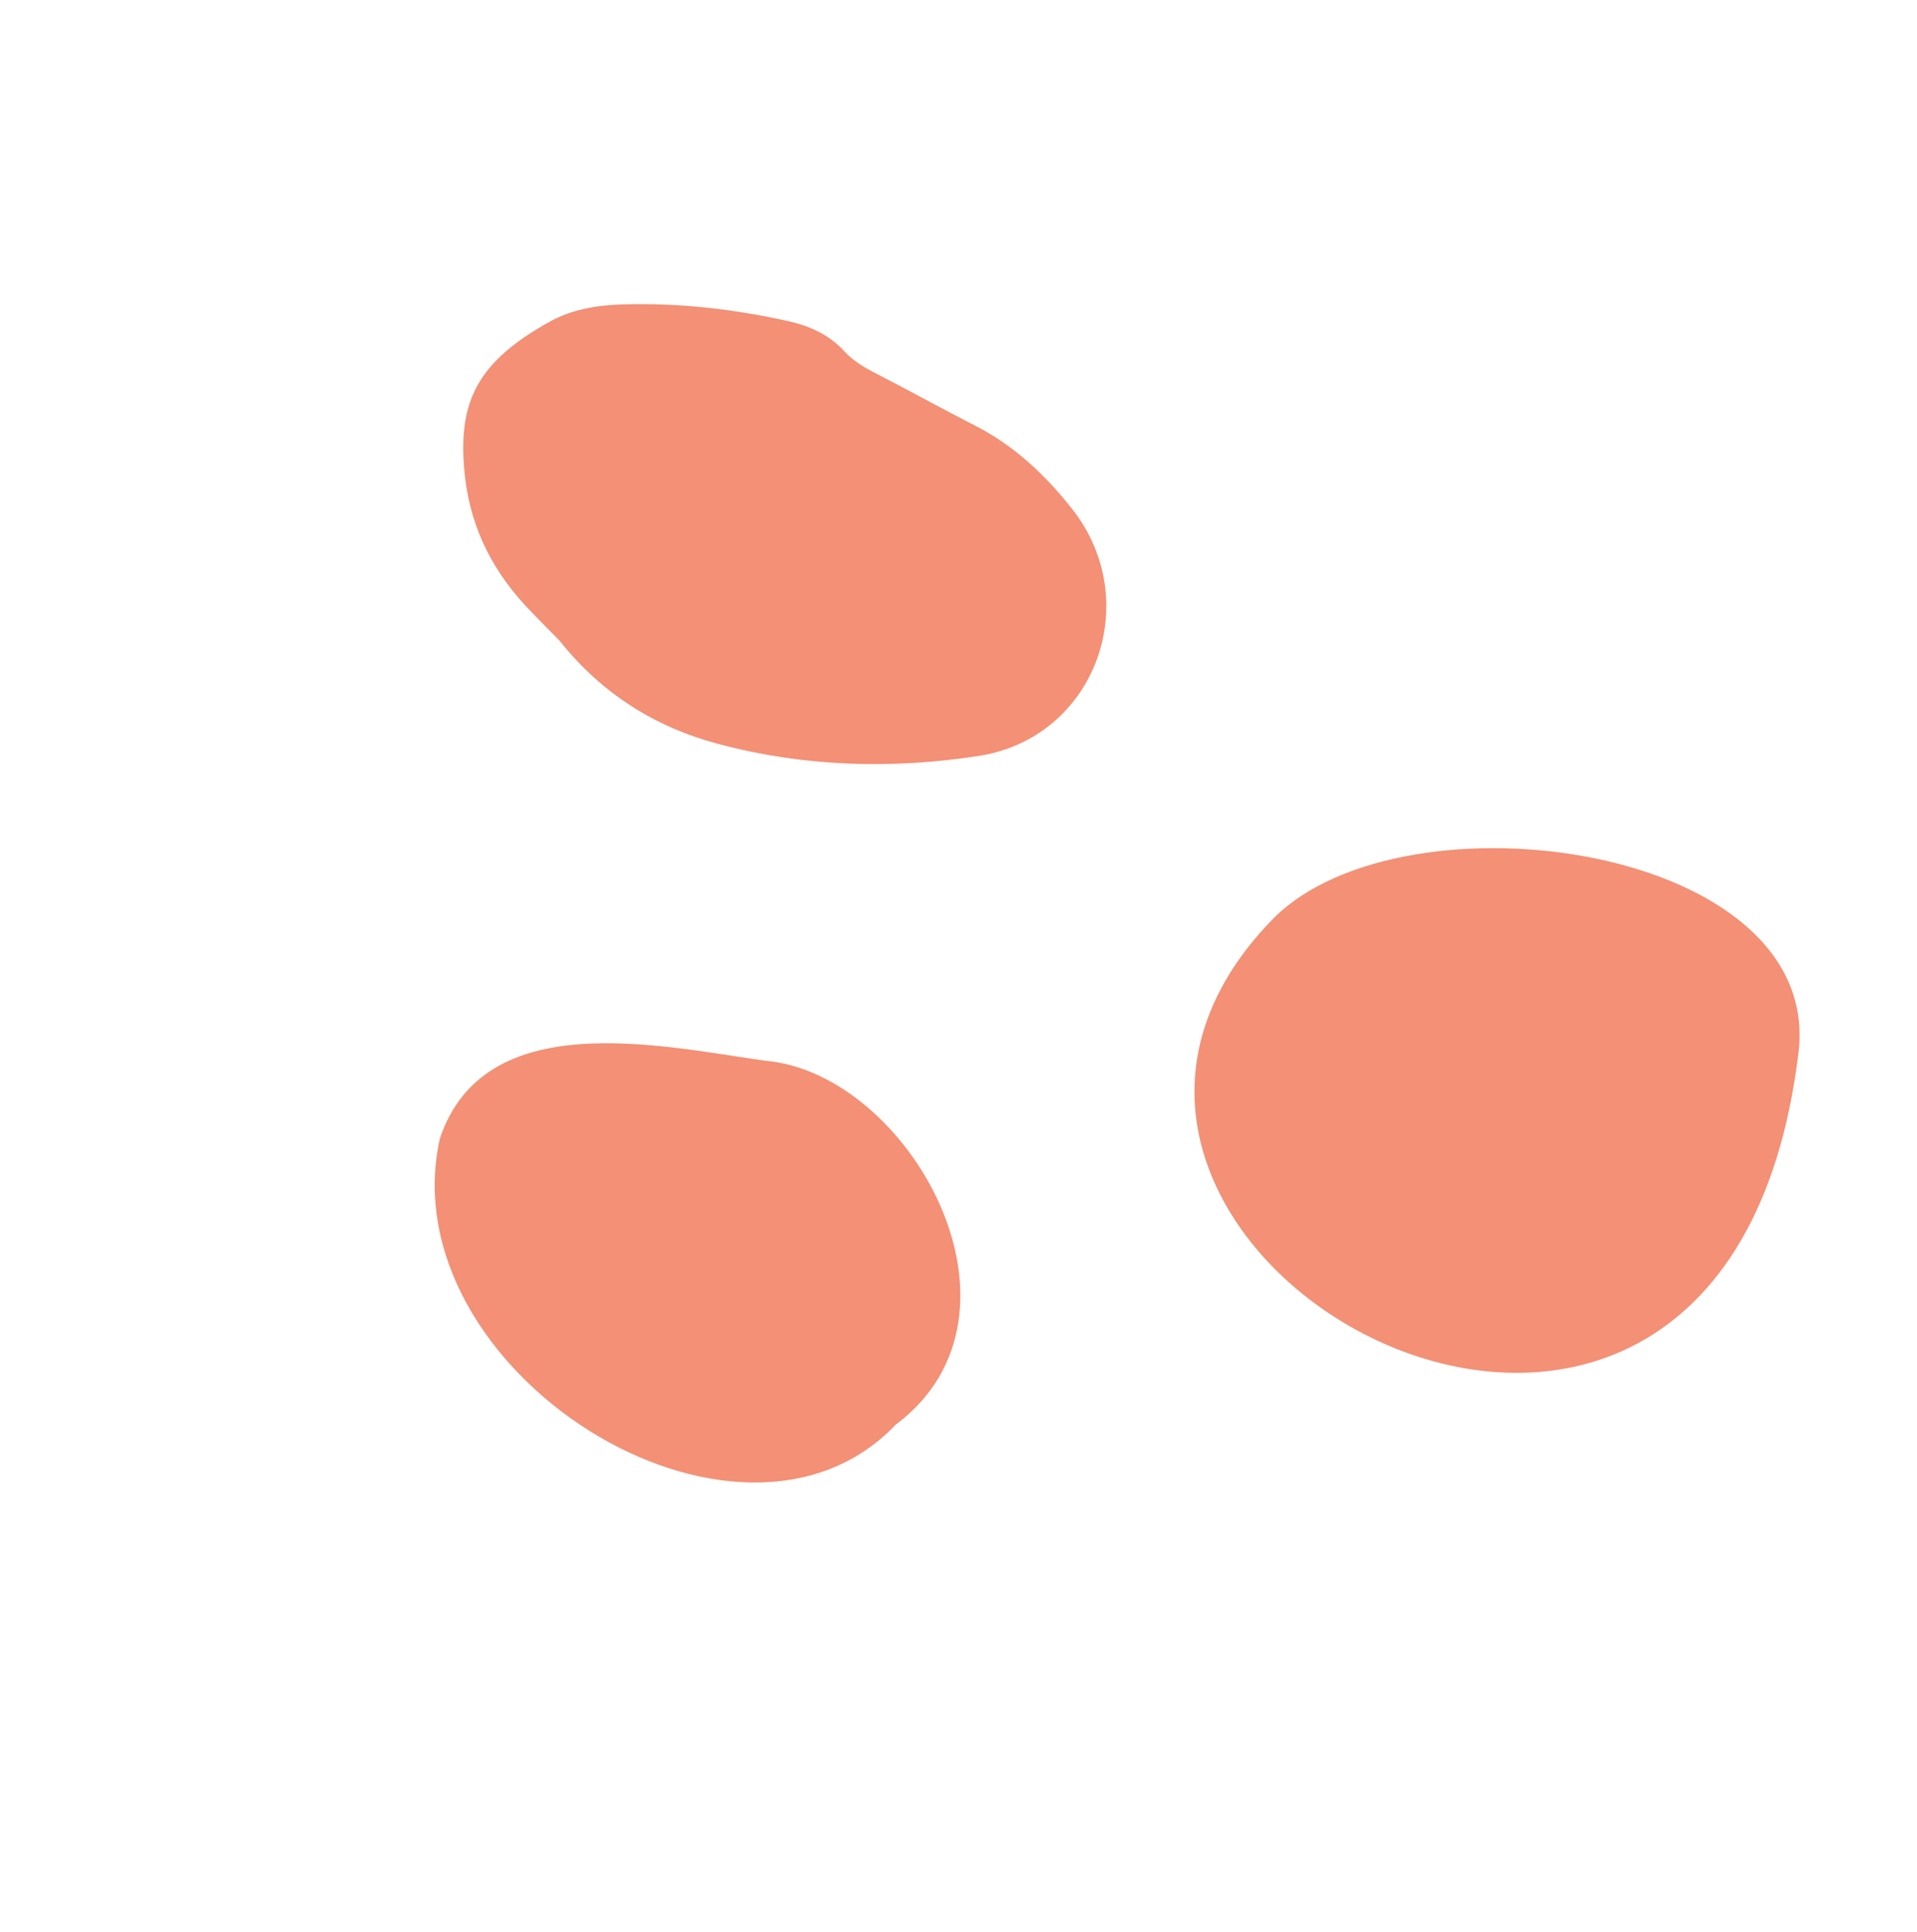 <svg width="130" height="131" viewBox="0 0 130 131" fill="none" xmlns="http://www.w3.org/2000/svg">
<g clip-path="url(#clip0_71_7557)">
<path d="M37.985 43.478C37.19 42.662 36.372 41.862 35.598 41.027C33.146 38.366 31.738 35.289 31.465 31.62C31.136 27.18 32.398 24.501 37.319 21.788C38.794 20.974 40.483 20.693 42.168 20.64C45.994 20.521 49.765 20.946 53.491 21.78C54.931 22.107 56.23 22.696 57.249 23.807C57.88 24.494 58.659 24.942 59.479 25.36C61.709 26.506 63.907 27.723 66.142 28.865C68.776 30.21 70.878 32.199 72.679 34.472C77.68 40.773 74.269 50.034 66.365 51.252C60.473 52.16 54.54 51.995 48.708 50.438C44.362 49.28 40.785 46.991 37.981 43.481L37.985 43.478Z" fill="#F39075"/>
<path d="M86.376 62.246C95.315 53.343 123.658 57.304 121.964 71.366C116.842 113.895 64.349 84.654 86.376 62.246Z" fill="#F39075"/>
<path d="M60.761 96.572C50.066 107.84 26.333 92.937 29.829 77.19C32.85 68.201 44.685 70.89 51.894 71.917C61.678 72.756 70.796 89.033 60.765 96.576L60.761 96.572Z" fill="#F39075"/>
</g>
<defs>
<clipPath id="clip0_71_7557">
<rect width="102.391" height="80.835" fill="white" transform="translate(58.003 0.711) rotate(45.75)"/>
</clipPath>
</defs>
</svg>
